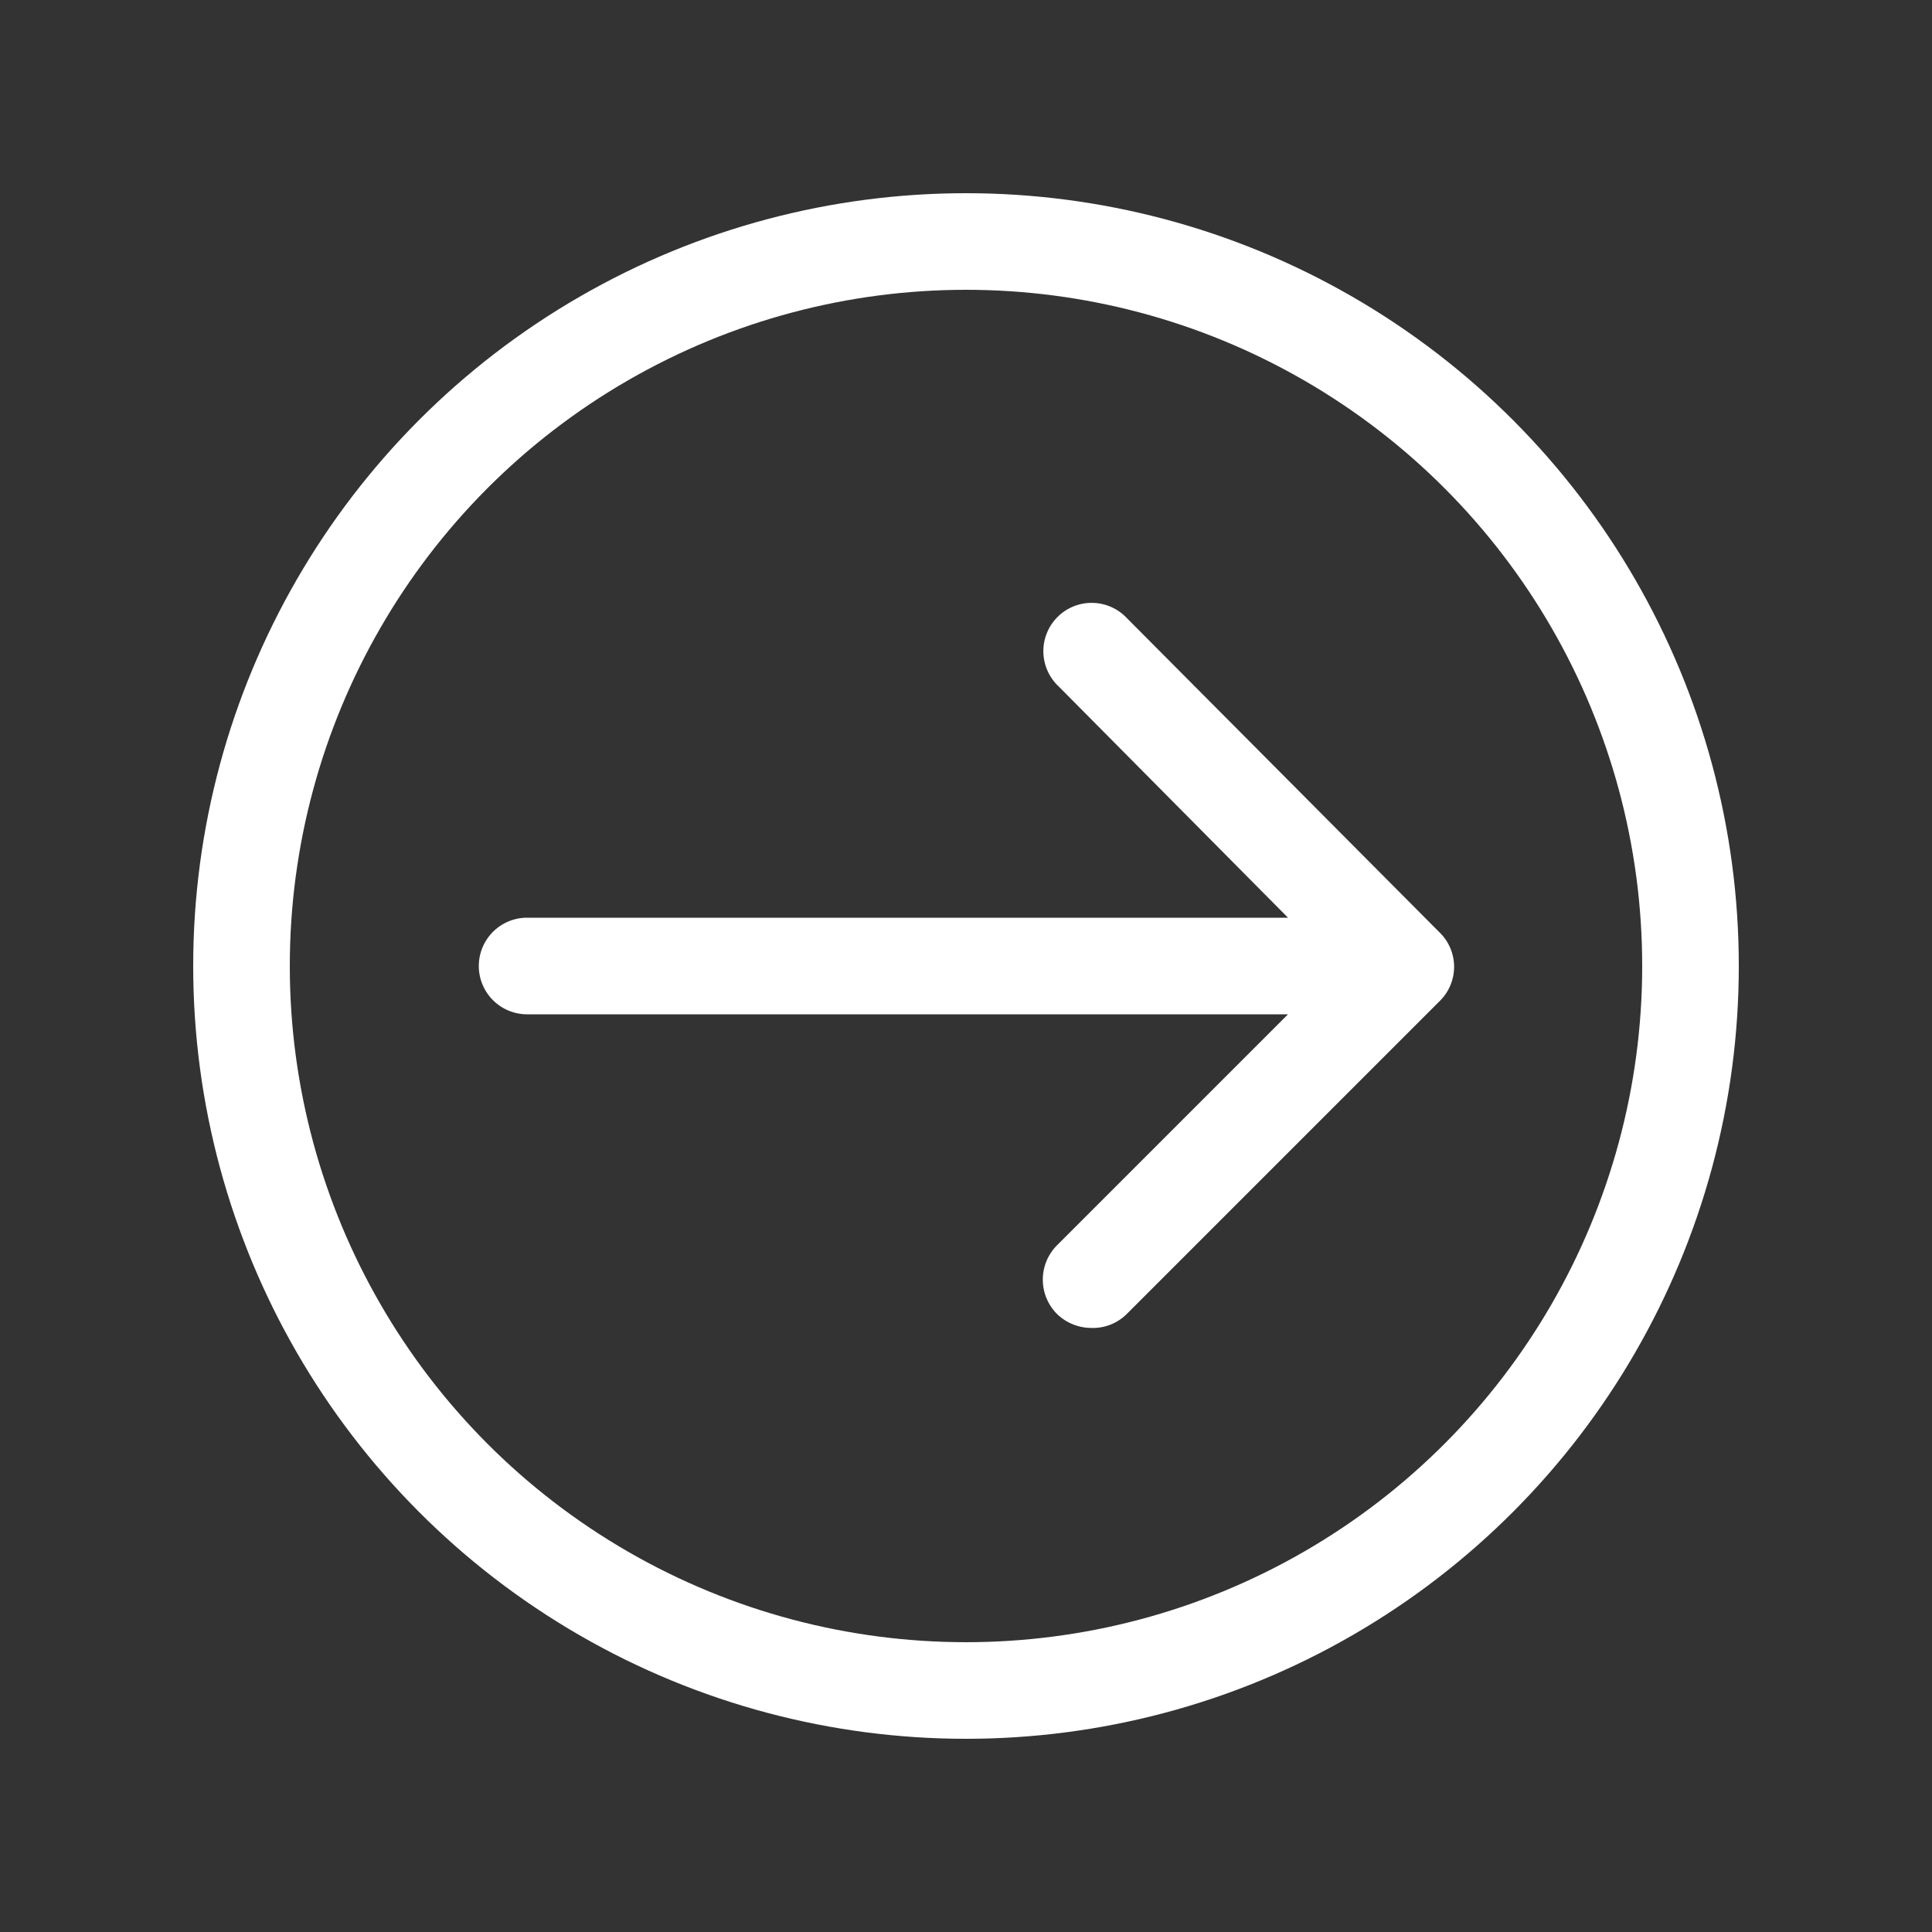 <svg id="Layer_1" data-name="Layer 1" xmlns="http://www.w3.org/2000/svg" viewBox="0 0 60 60">
  <rect x="0" y="0" width="60" height="60" fill="#333333" stroke="none"/>
  <defs>
    <style>
      .cls-1 {
        fill: #fff;
      }

      .cls-2 {
        fill: none;
        stroke: #fff;
        stroke-linecap: round;
        stroke-miterlimit: 10;
        stroke-width: 3px;
      }
    </style>
  </defs>
  <title>arrow-buttons</title>
  <g>
    <path class="cls-1" d="M44.69,28.94,35,19.2a1.5,1.5,0,1,0-2.12,2.12L40,28.5H16.37a1.5,1.5,0,0,0,0,3H40l-7.18,7.18a1.51,1.51,0,0,0,0,2.12,1.53,1.53,0,0,0,1.06.44A1.49,1.49,0,0,0,35,40.8l9.74-9.74A1.49,1.49,0,0,0,44.69,28.94Z"/>
    <circle class="cls-2" cx="30" cy="30" r="22.5"/>
  </g>
</svg>
